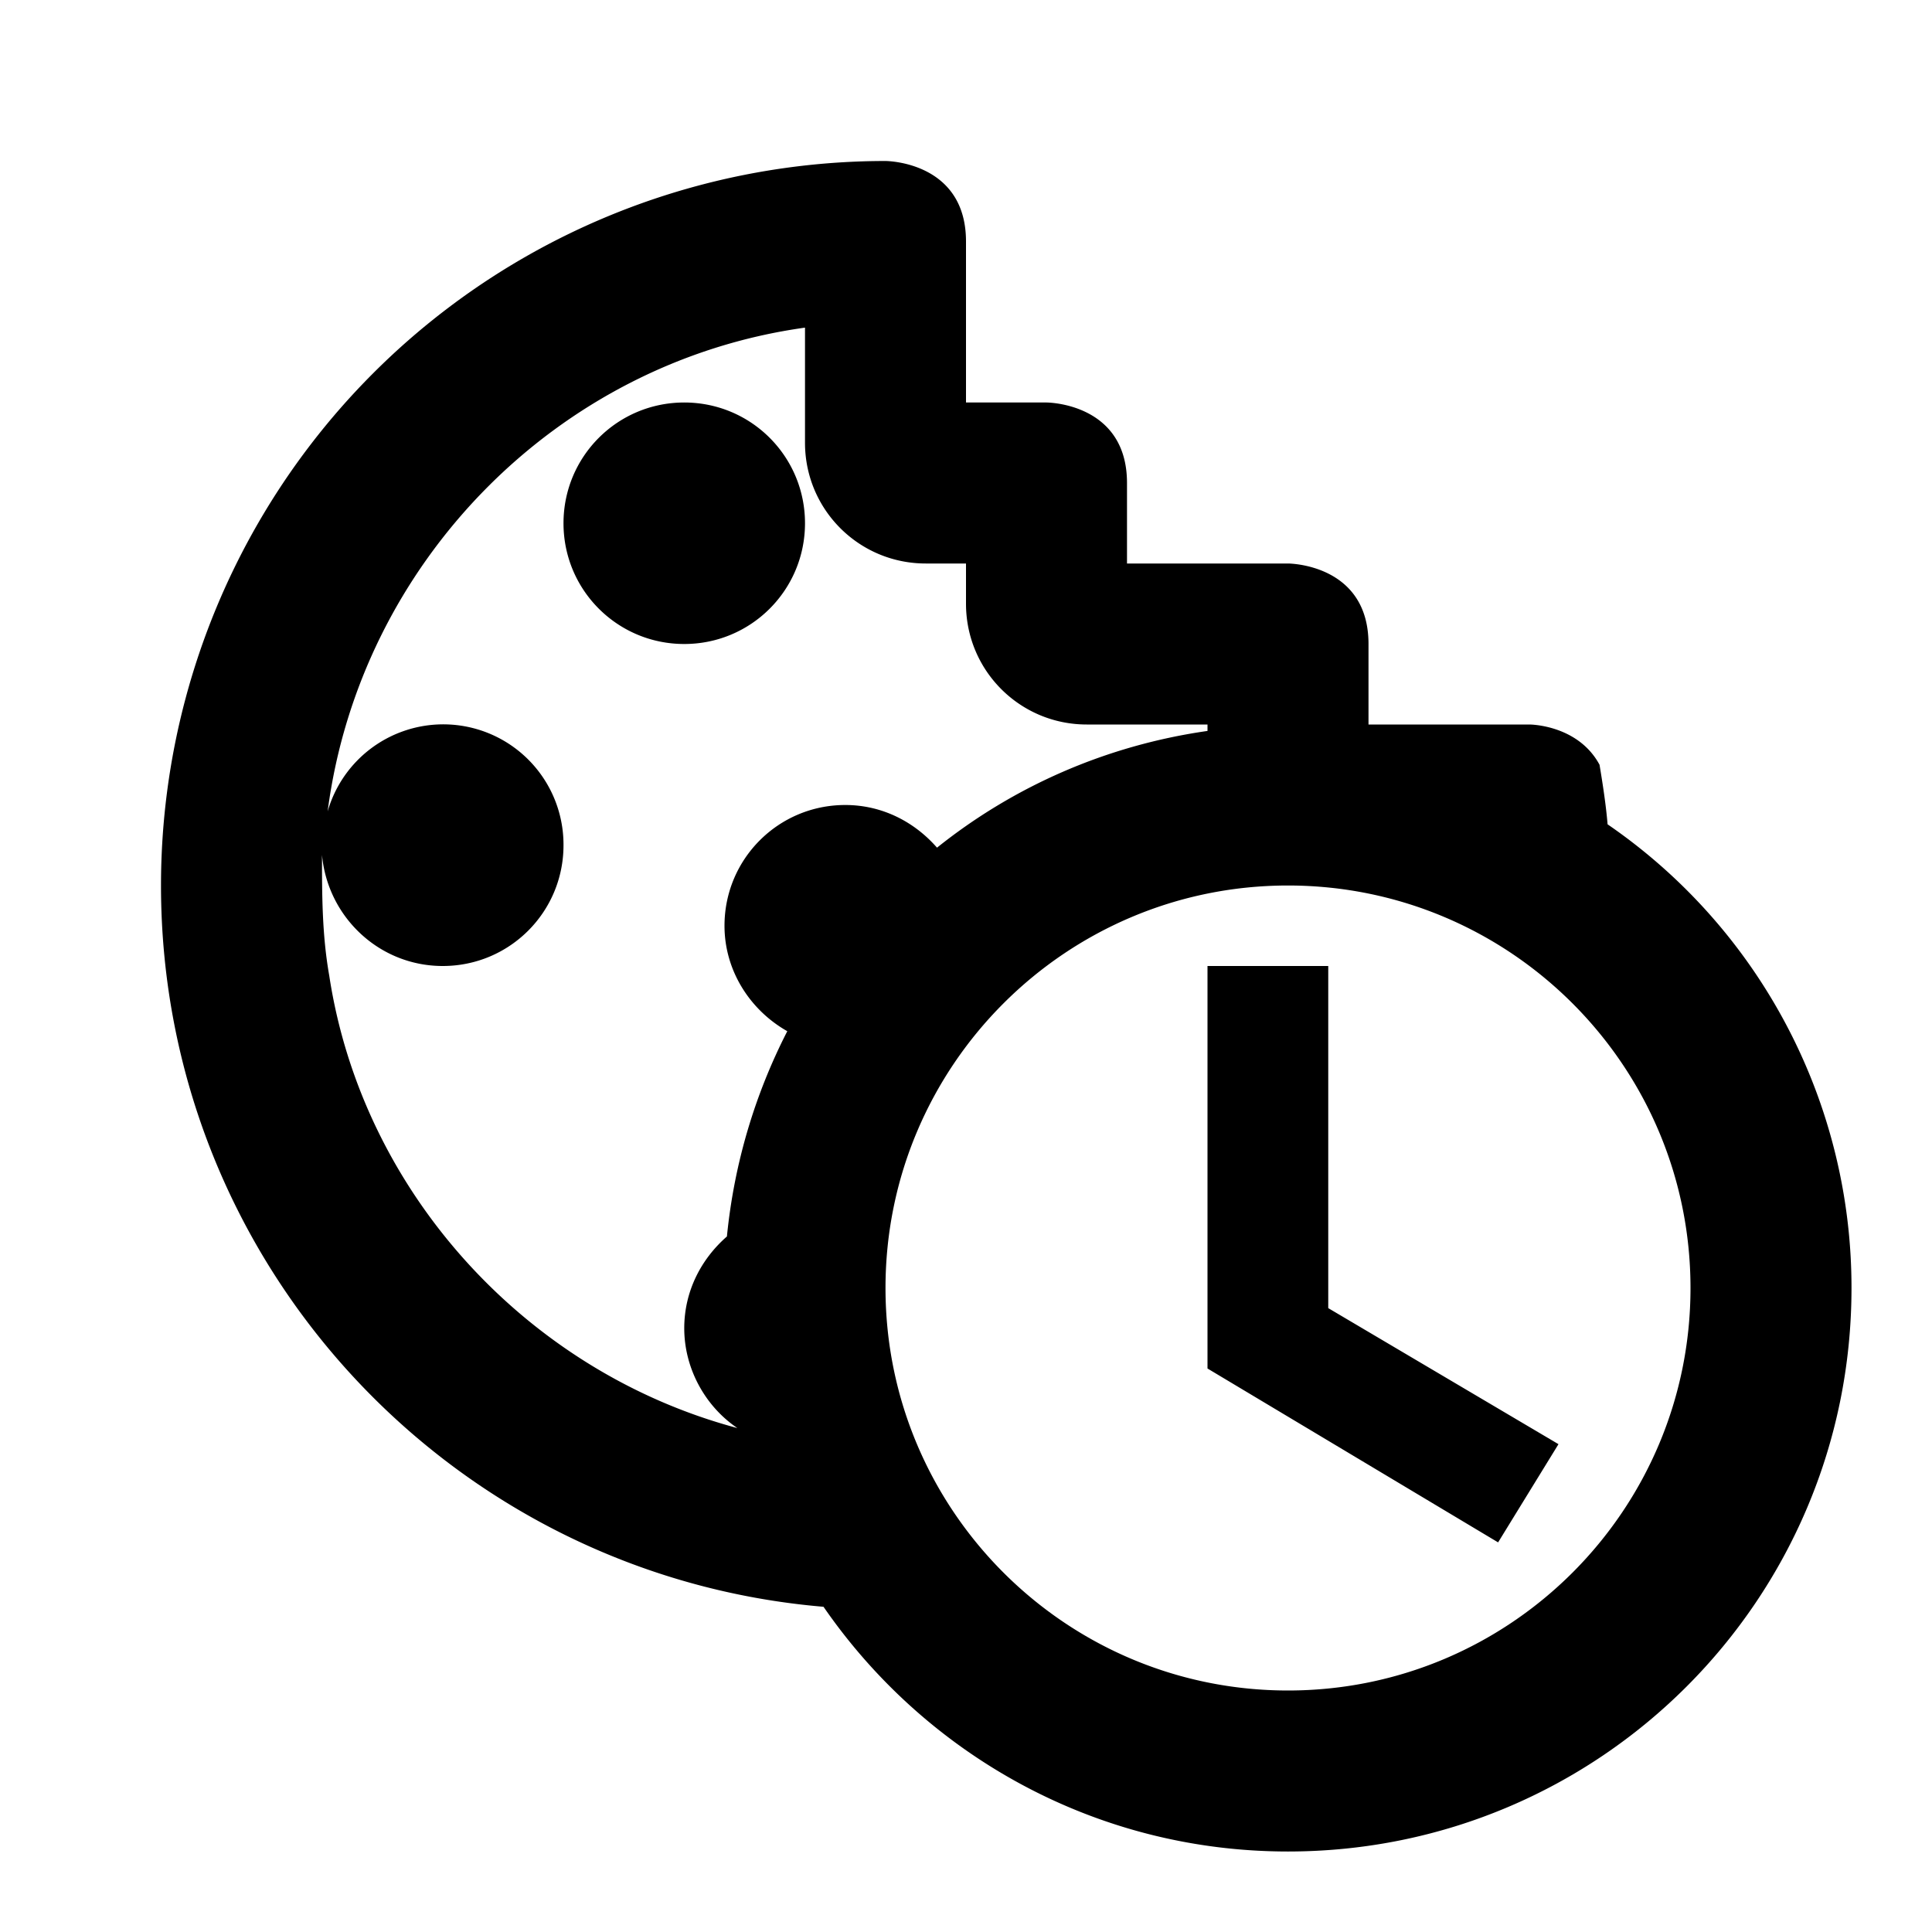 <?xml version="1.0" encoding="utf-8"?>
<!-- Generator: www.svgicons.com -->
<svg xmlns="http://www.w3.org/2000/svg" width="800" height="800" viewBox="0 0 24 24">
<path fill="currentColor" d="M8.5 8C7.67 8 7 7.33 7 6.5S7.67 5 8.5 5s1.5.67 1.5 1.5S9.33 8 8.5 8m8 4H15v5l3.61 2.16l.75-1.22l-2.86-1.69zm6.5 4c0 3.87-3.13 7-7 7c-2.39 0-4.5-1.2-5.77-3.04C5.62 19.57 2 15.71 2 11a9 9 0 0 1 9-9s1 0 1 1v2h1s1 0 1 1v1h2s1 0 1 1v1h2s.6 0 .87.5c.04.24.08.5.1.74A6.98 6.98 0 0 1 23 16M9.16 17.74c-.4-.27-.66-.74-.66-1.24c0-.46.21-.86.53-1.14c.09-.91.35-1.77.75-2.55c-.46-.26-.78-.75-.78-1.31c0-.83.67-1.5 1.5-1.5c.46 0 .86.21 1.14.53c.95-.76 2.1-1.27 3.36-1.45V9h-1.5c-.83 0-1.5-.67-1.5-1.5V7h-.5c-.83 0-1.5-.67-1.5-1.5V4.07C6.91 4.5 4.47 7 4.07 10.08A1.494 1.494 0 0 1 7 10.5c0 .83-.67 1.5-1.5 1.5c-.79 0-1.43-.61-1.5-1.38c0 .49 0 .99.09 1.5c.41 2.69 2.45 4.92 5.07 5.62M21 16c0-2.76-2.24-5-5-5s-5 2.24-5 5s2.24 5 5 5s5-2.24 5-5"/>
</svg>